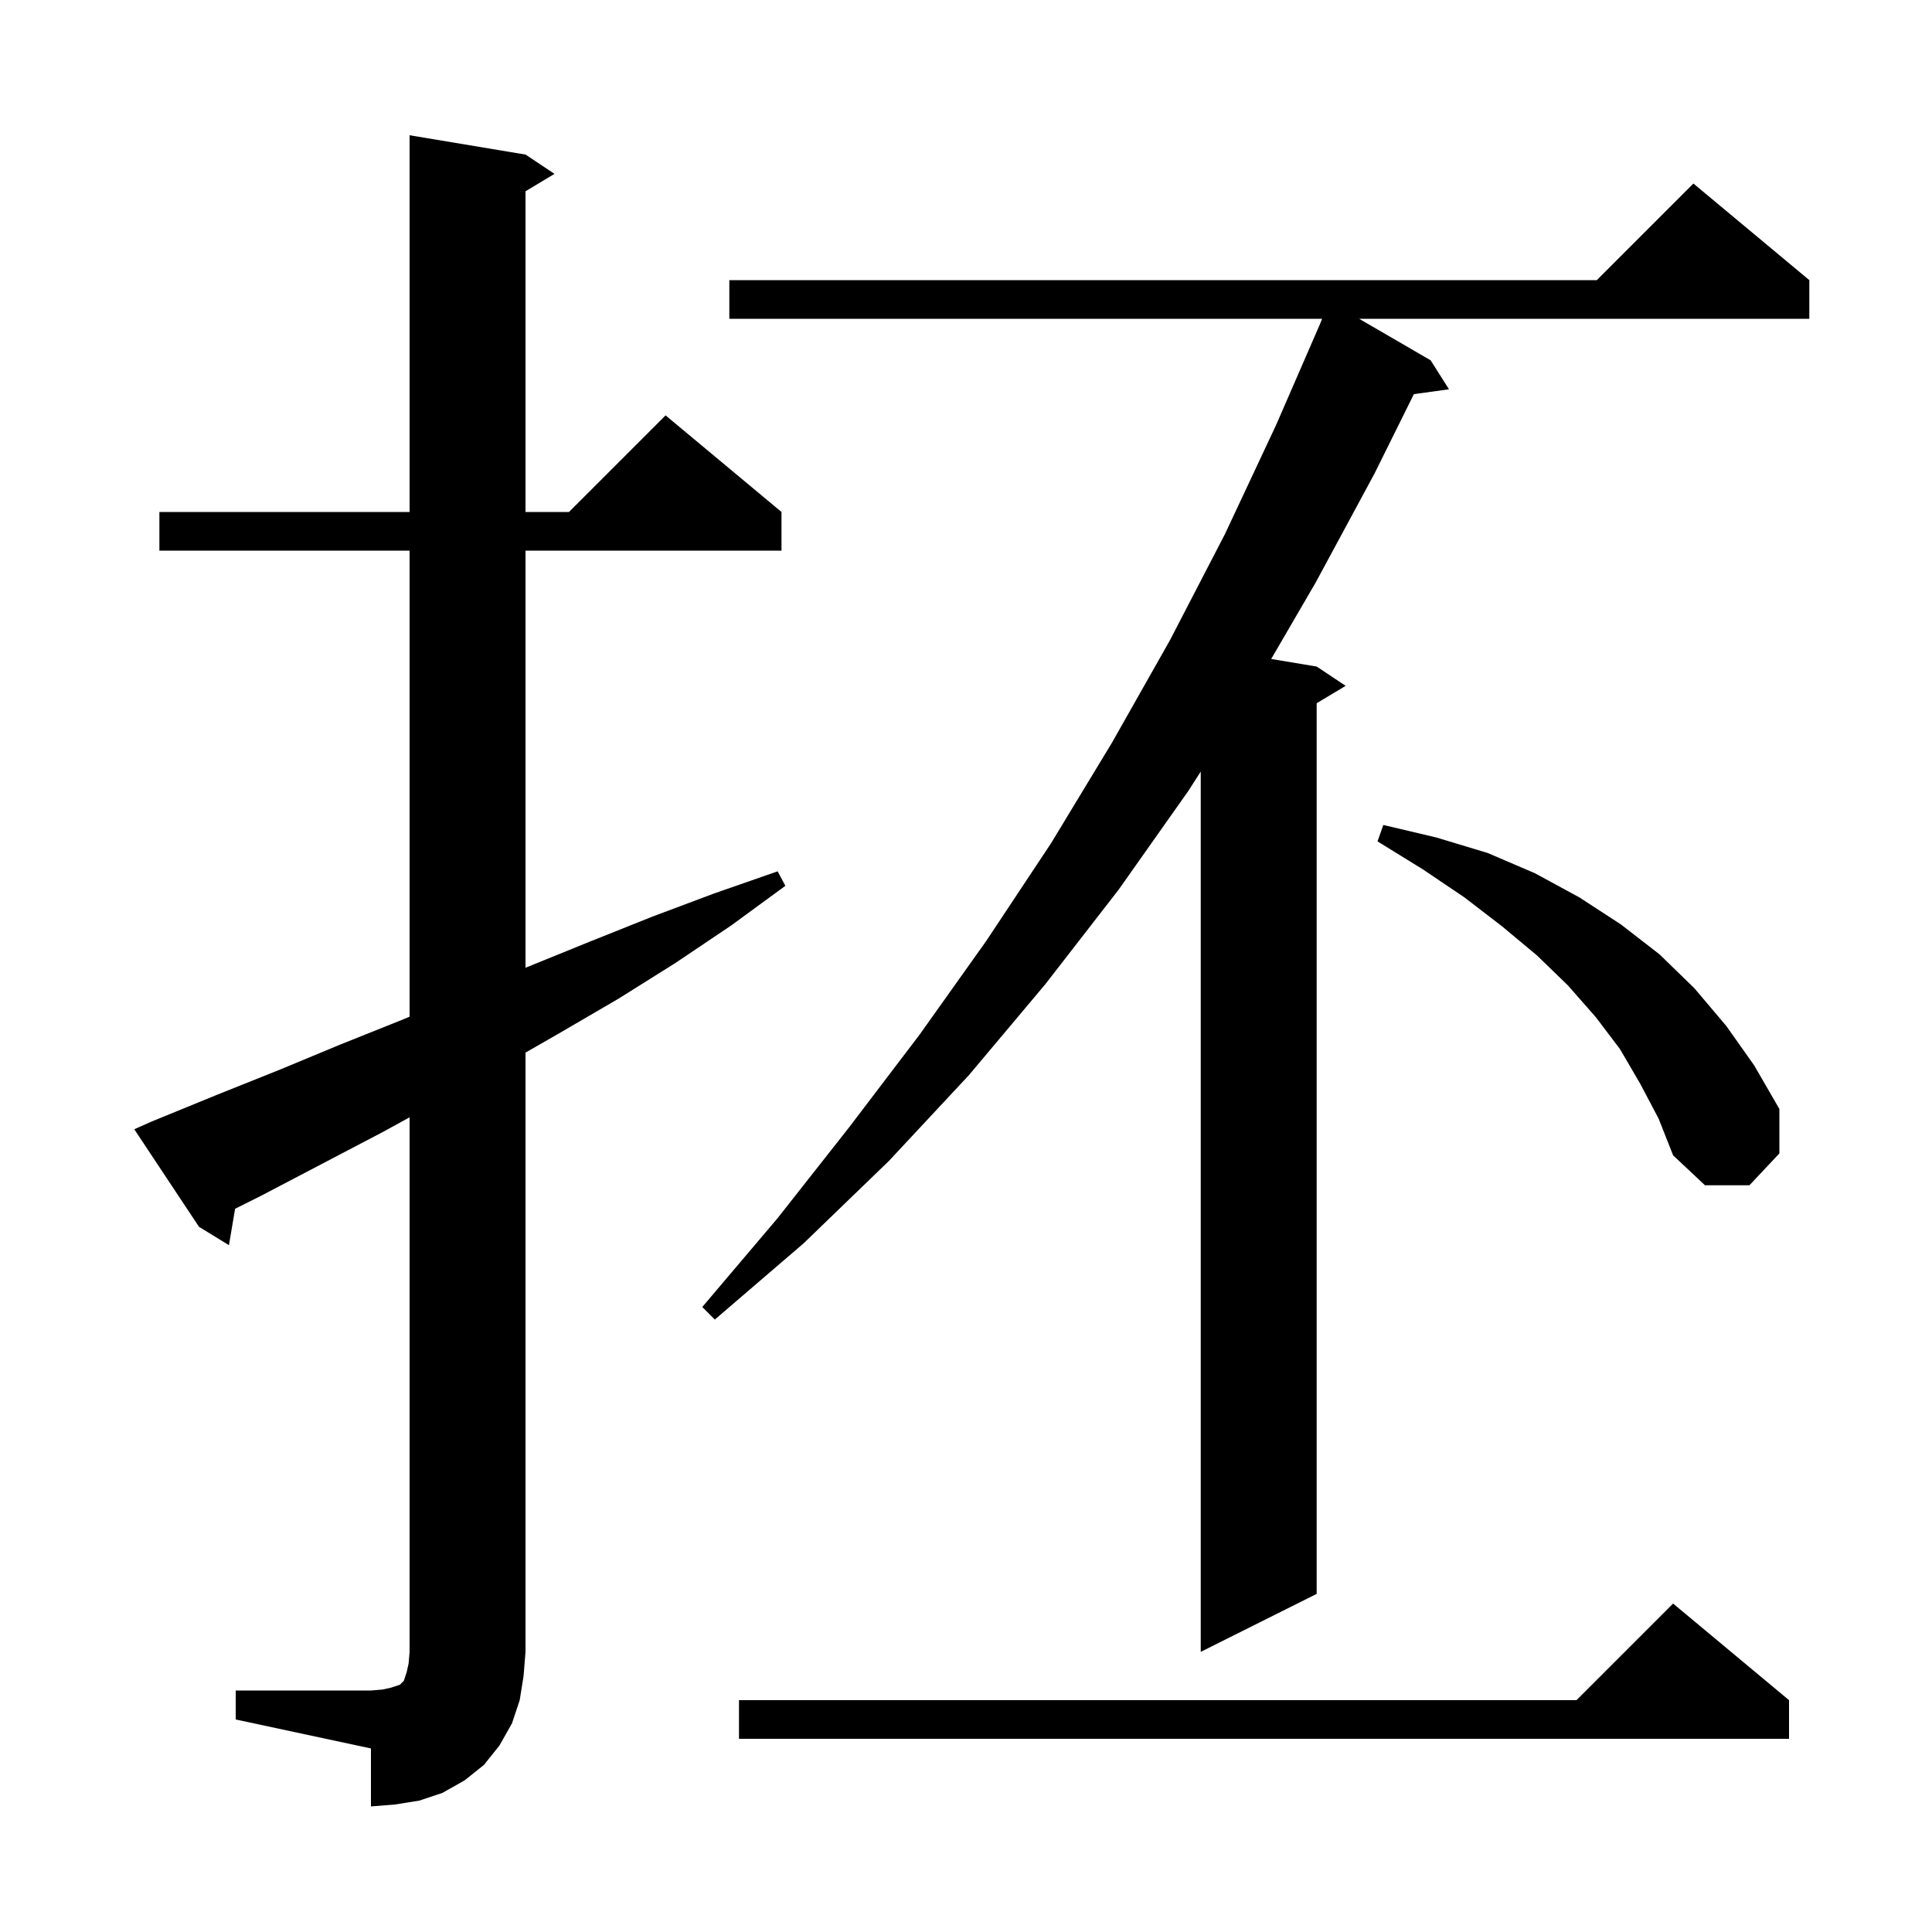 <svg xmlns="http://www.w3.org/2000/svg" xmlns:xlink="http://www.w3.org/1999/xlink" version="1.1" baseProfile="full" viewBox="0 0 200 200" width="200" height="200">
<g fill="black">
<path d="M 24.4 175.0 L 38.4 175.0 L 39.6 174.9 L 40.5 174.7 L 41.4 174.4 L 41.8 174.0 L 42.1 173.1 L 42.3 172.2 L 42.4 171.0 L 42.4 115.665 L 39.6 117.2 L 27.0 123.8 L 24.337 125.132 L 23.7 128.9 L 20.6 127.0 L 13.9 116.9 L 15.7 116.1 L 22.3 113.4 L 28.8 110.8 L 35.3 108.1 L 41.8 105.5 L 42.4 105.247 L 42.4 57.0 L 16.5 57.0 L 16.5 53.0 L 42.4 53.0 L 42.4 14.0 L 54.4 16.0 L 57.4 18.0 L 54.4 19.8 L 54.4 53.0 L 58.9 53.0 L 68.9 43.0 L 80.9 53.0 L 80.9 57.0 L 54.4 57.0 L 54.4 100.184 L 54.6 100.1 L 61.0 97.5 L 67.5 94.9 L 73.9 92.5 L 80.5 90.2 L 81.3 91.7 L 75.7 95.8 L 69.9 99.7 L 64.0 103.4 L 58.0 106.9 L 54.4 108.966 L 54.4 171.0 L 54.2 173.5 L 53.8 176.0 L 53.0 178.4 L 51.7 180.7 L 50.1 182.7 L 48.1 184.3 L 45.8 185.6 L 43.4 186.4 L 40.9 186.8 L 38.4 187.0 L 38.4 181.0 L 24.4 178.0 Z M 185.2 176.0 L 185.2 180.0 L 76.5 180.0 L 76.5 176.0 L 163.2 176.0 L 173.2 166.0 Z M 187.3 29.0 L 187.3 33.0 L 140.698 33.0 L 148.1 37.3 L 150.0 40.3 L 146.364 40.801 L 142.3 49.0 L 136.2 60.3 L 131.594 68.216 L 136.3 69.0 L 139.3 71.0 L 136.3 72.8 L 136.3 165.0 L 124.3 171.0 L 124.3 79.874 L 123.0 81.9 L 115.8 92.1 L 108.2 101.9 L 100.3 111.3 L 92.0 120.2 L 83.2 128.7 L 74.0 136.6 L 72.7 135.3 L 80.5 126.1 L 87.9 116.7 L 95.2 107.1 L 102.1 97.4 L 108.8 87.3 L 115.1 76.9 L 121.1 66.3 L 126.8 55.3 L 132.1 44.0 L 136.708 33.403 L 136.7 33.4 L 136.864 33.0 L 75.5 33.0 L 75.5 29.0 L 165.3 29.0 L 175.3 19.0 Z M 169.8 112.2 L 167.7 108.6 L 165.2 105.3 L 162.3 102.0 L 159.1 98.9 L 155.5 95.9 L 151.6 92.9 L 147.3 90.0 L 142.6 87.1 L 143.2 85.4 L 148.7 86.7 L 154.0 88.3 L 158.9 90.4 L 163.5 92.9 L 167.8 95.7 L 171.8 98.8 L 175.4 102.3 L 178.7 106.2 L 181.6 110.3 L 184.2 114.8 L 184.2 119.4 L 181.1 122.7 L 176.5 122.7 L 173.2 119.6 L 171.7 115.8 Z " />
</g>
</svg>
